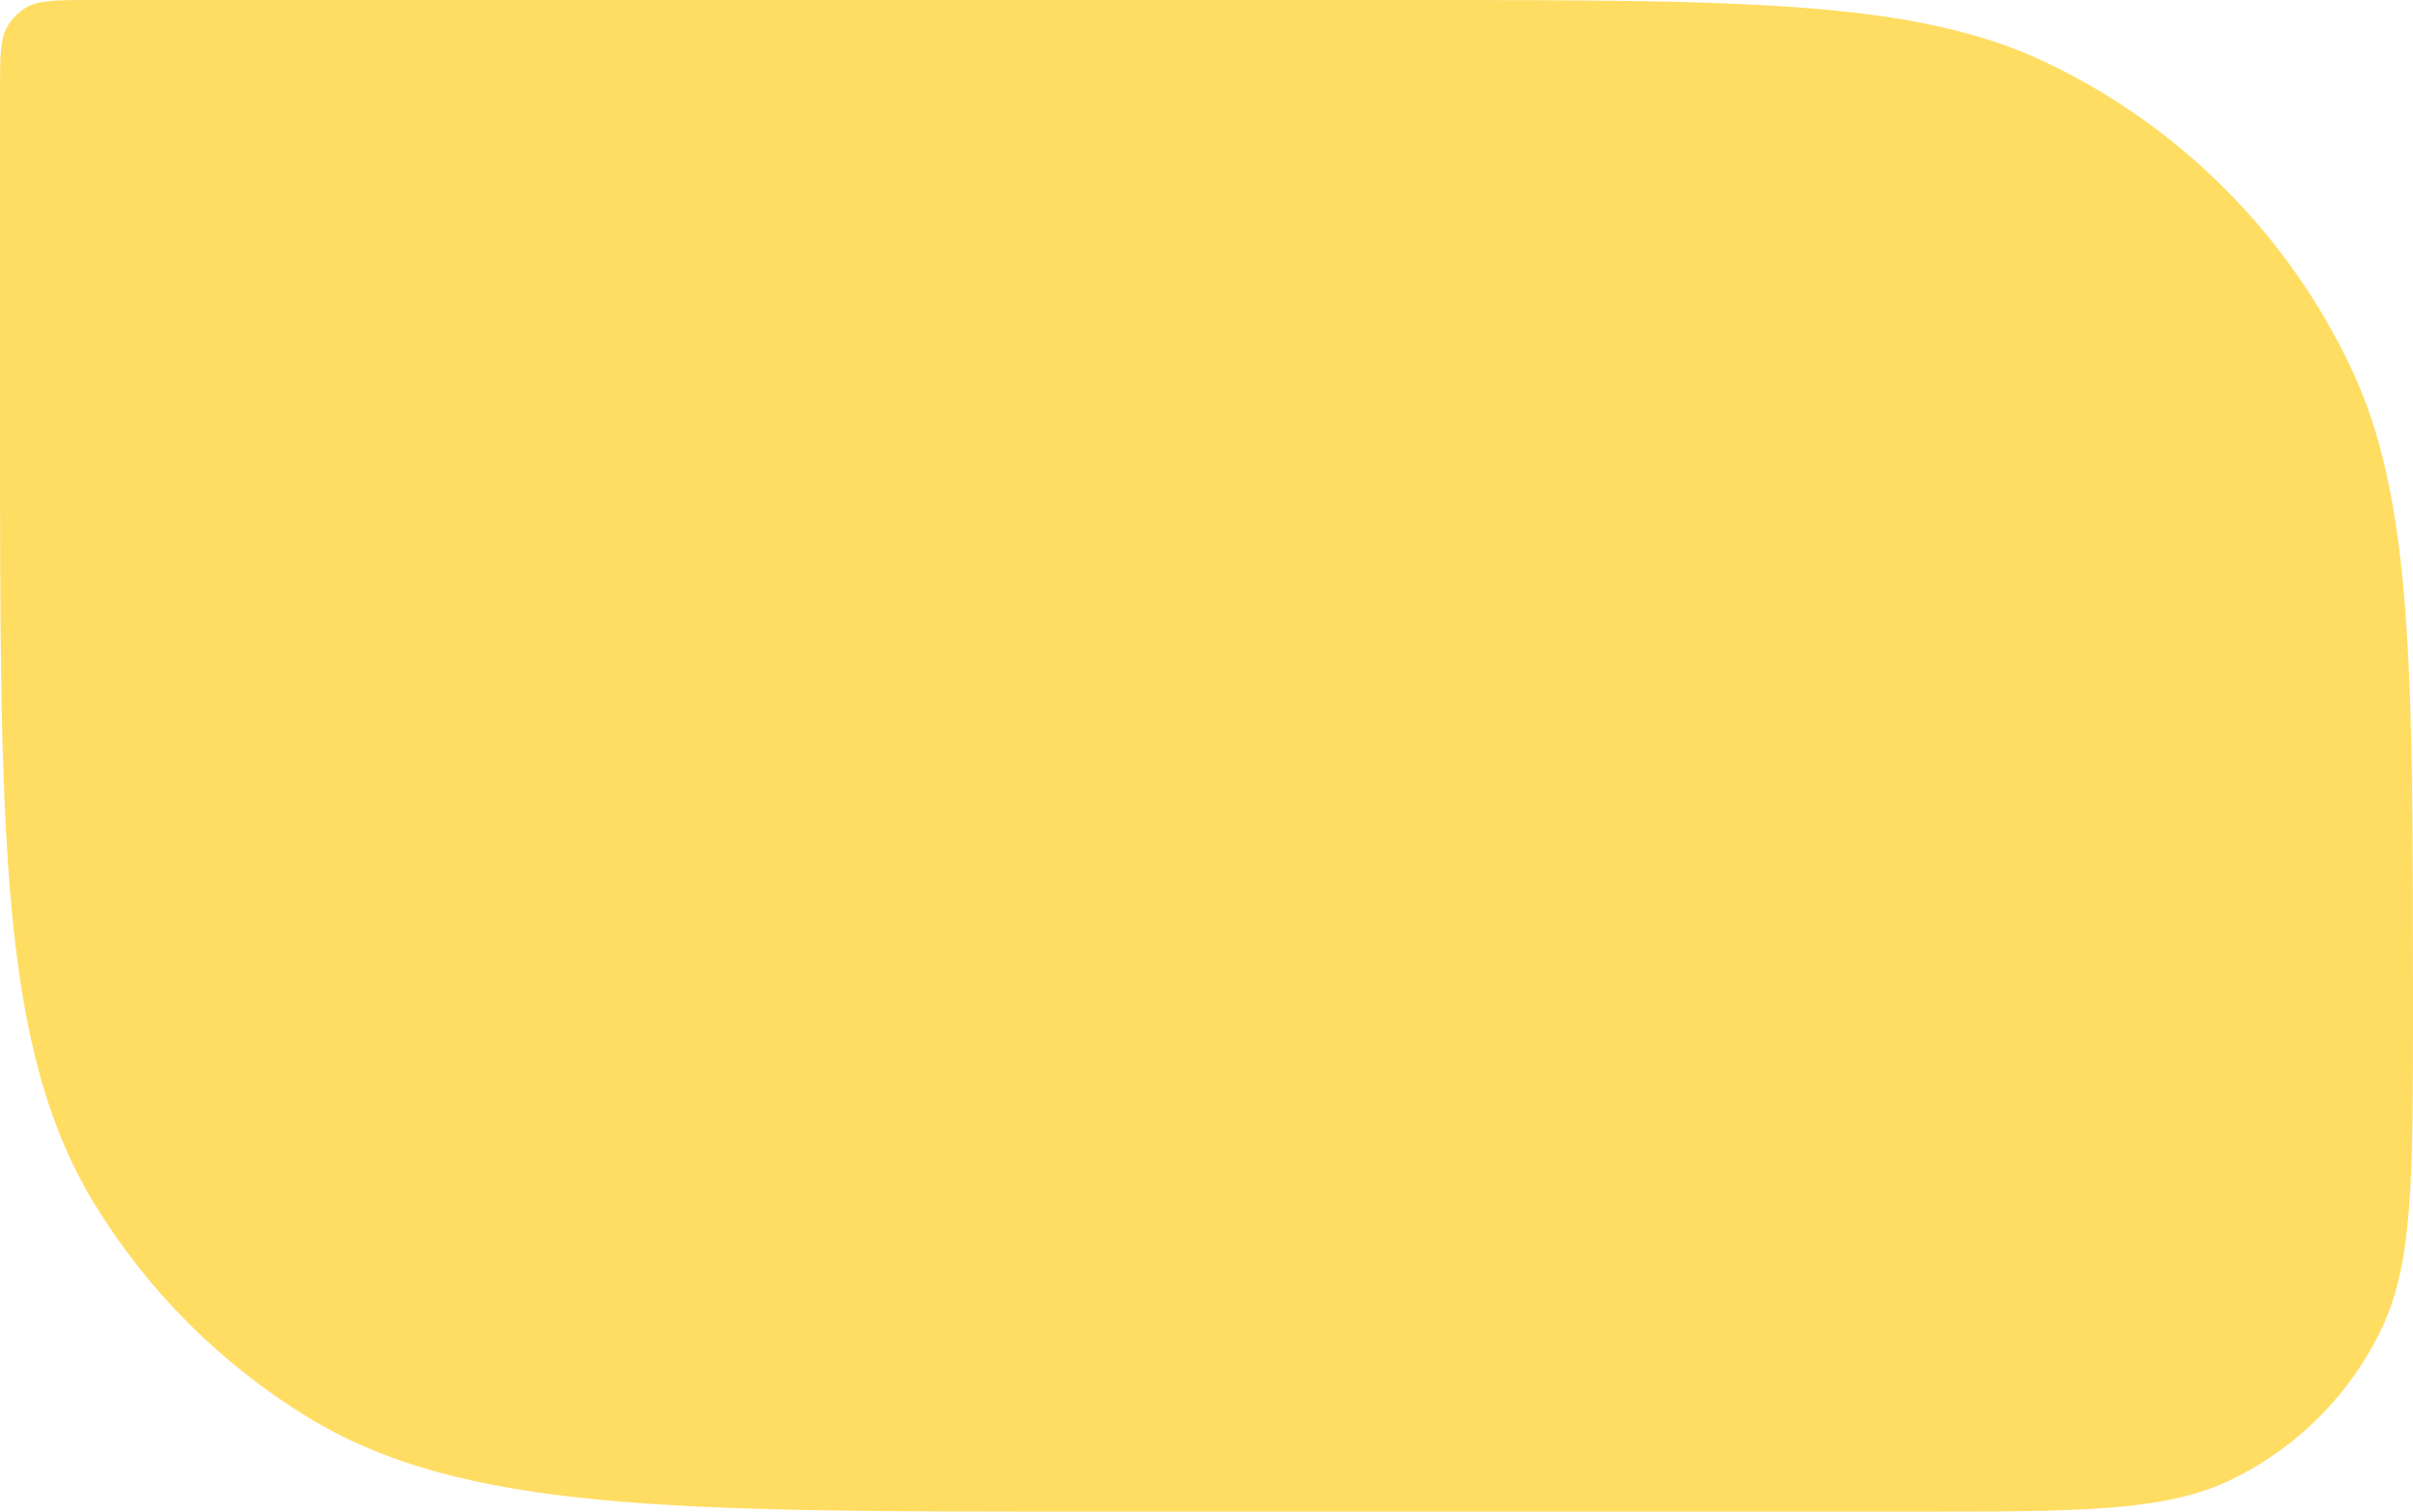 <?xml version="1.0" encoding="UTF-8"?> <svg xmlns="http://www.w3.org/2000/svg" width="225" height="141" viewBox="0 0 225 141" fill="none"> <path d="M102 141C62.719 141 43.078 141 28.65 132.158C20.577 127.211 13.789 120.423 8.842 112.35C-5.13703e-07 97.922 -7.47915e-07 78.281 -1.21634e-06 39L-1.58005e-06 8.5C-1.61908e-06 5.227 -1.6386e-06 3.59 0.737 2.388C1.149 1.715 1.715 1.149 2.388 0.737C3.59 -4.28086e-08 5.227 -6.23262e-08 8.5 -1.01361e-07L131 -1.56216e-06C162.718 -1.94039e-06 178.577 -2.1295e-06 190.831 5.845C203.238 11.763 213.237 21.762 219.155 34.169C225 46.423 225 62.282 225 94V94C225 109.859 225 117.788 222.078 123.915C219.119 130.119 214.119 135.119 207.915 138.078C201.788 141 193.859 141 178 141L102 141Z" fill="#FFD43D" fill-opacity="0.8"></path> </svg> 